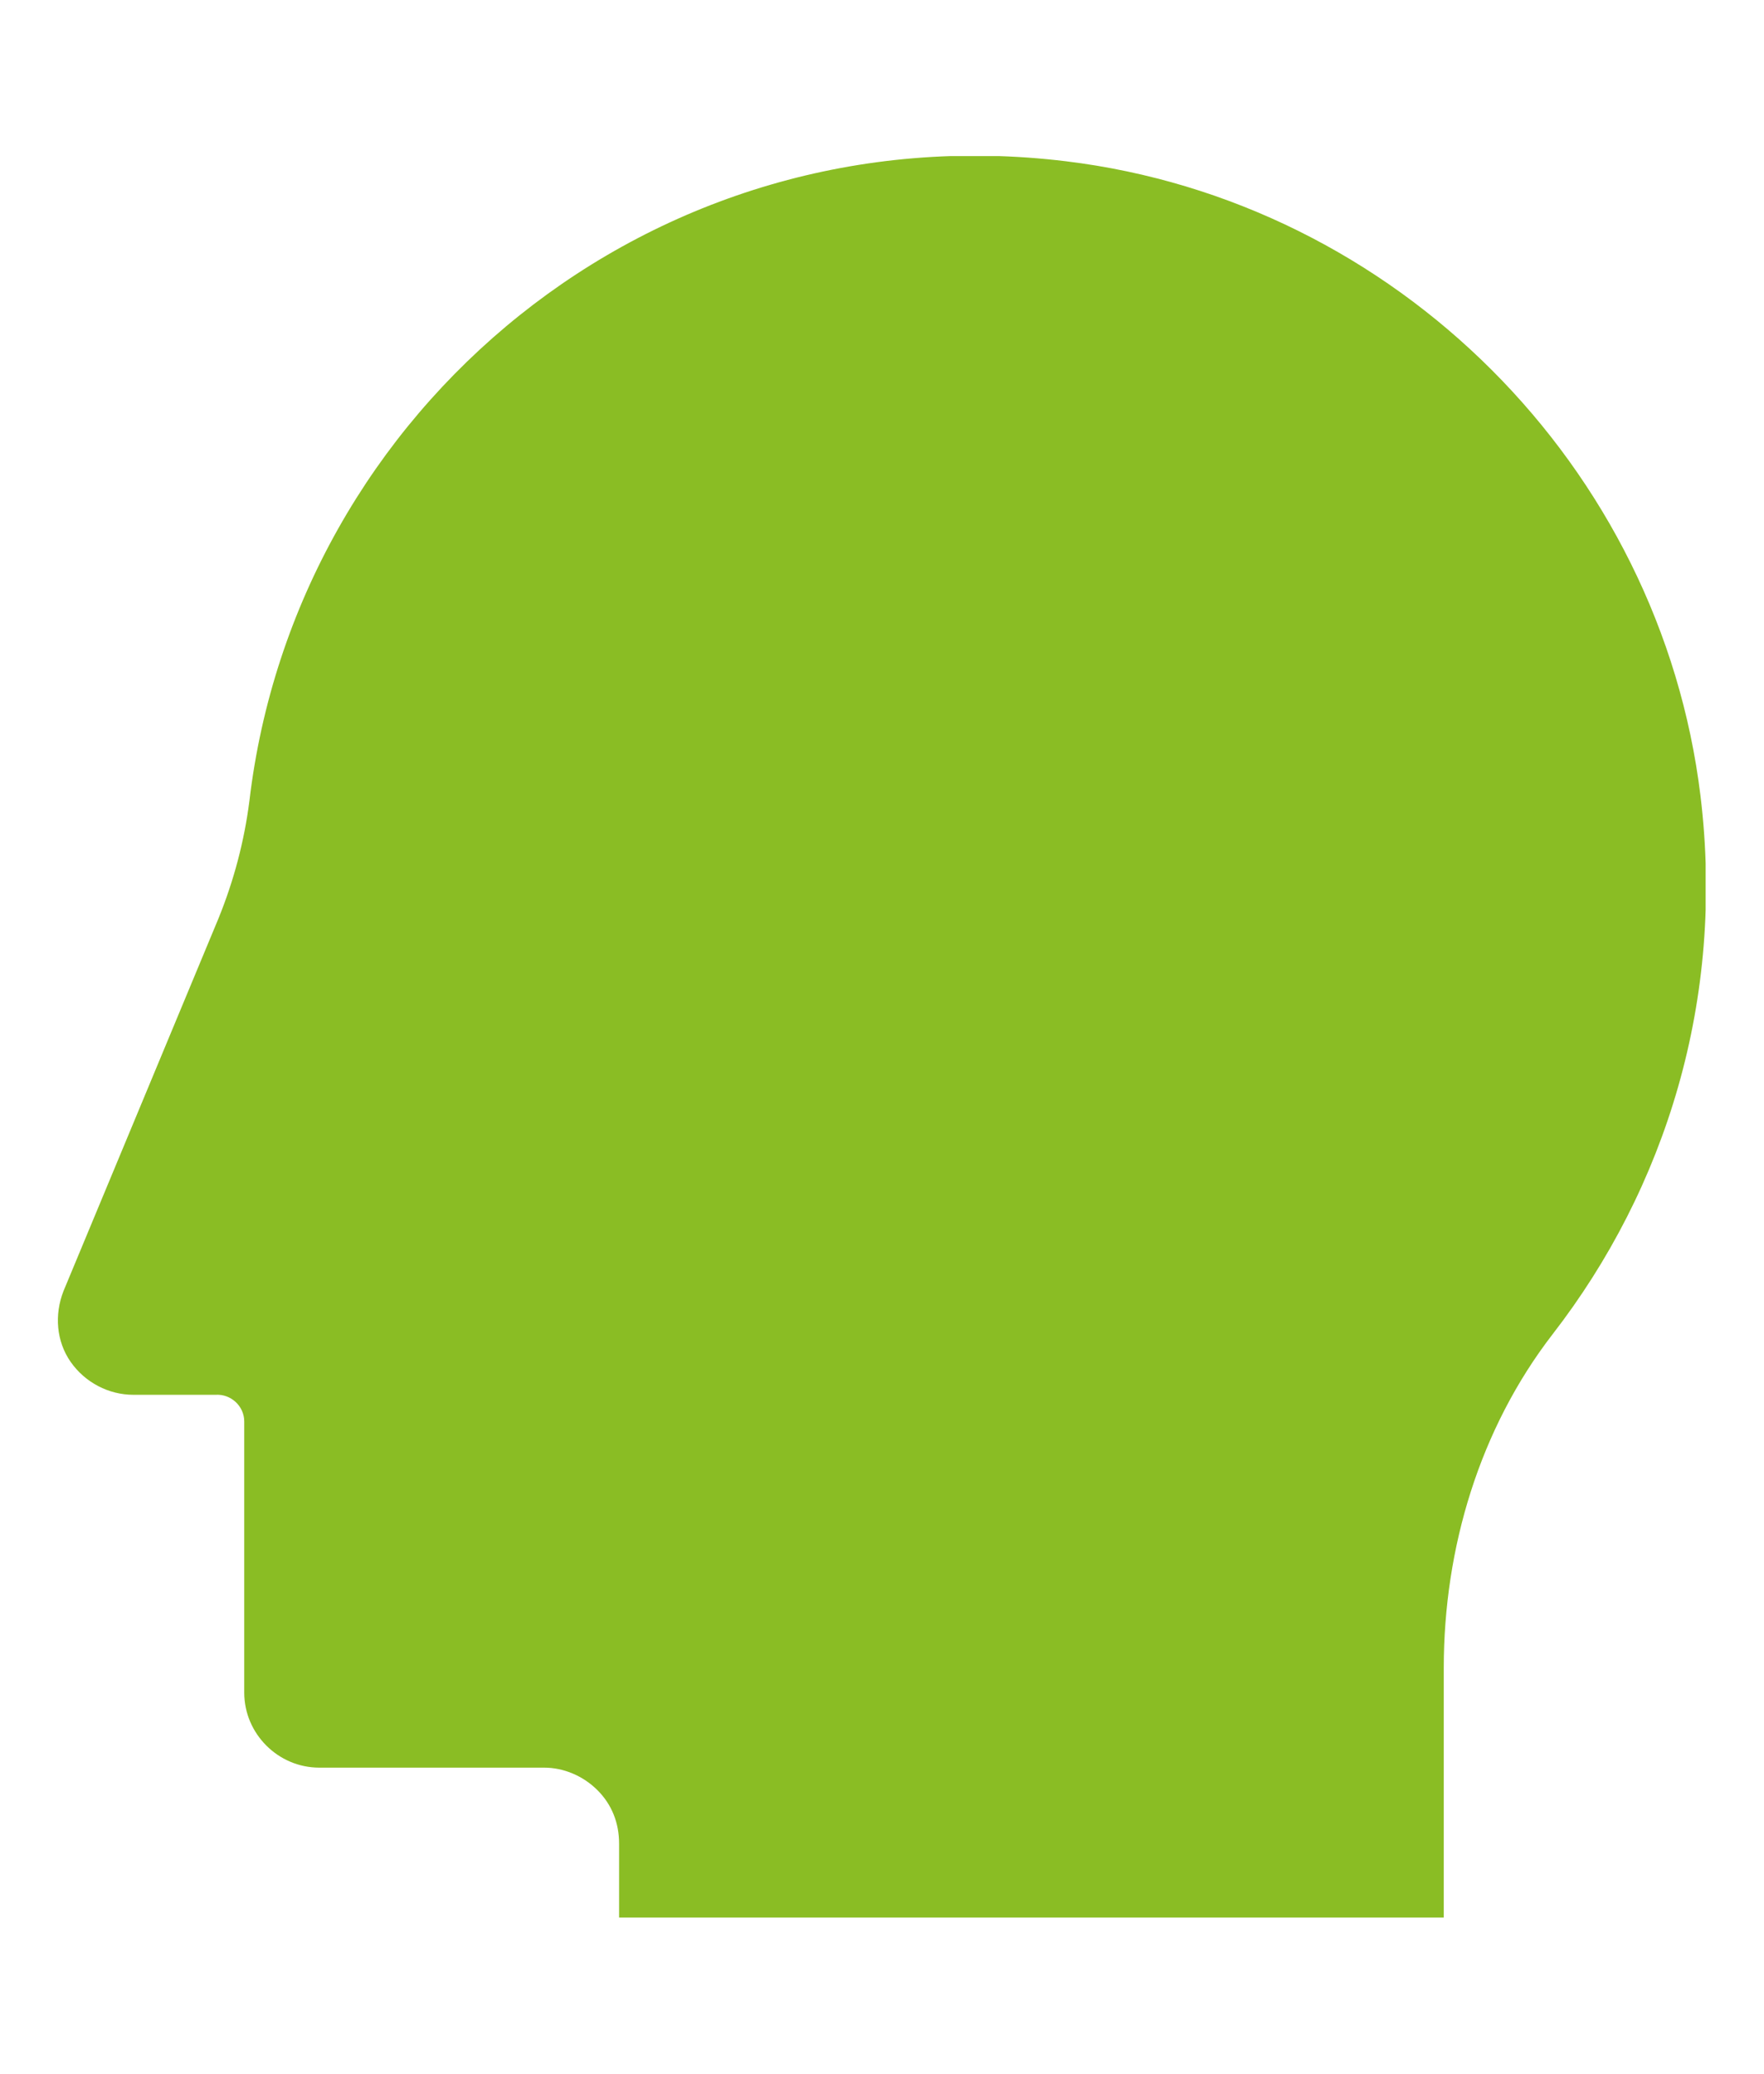 <?xml version="1.0" encoding="UTF-8"?><svg xmlns="http://www.w3.org/2000/svg" xmlns:xlink="http://www.w3.org/1999/xlink" id="Layer_16661caaf9d04f" data-name="Layer 1" version="1.1" viewBox="0 0 171 201.9" aria-hidden="true" width="171px" height="201px">
  <defs><linearGradient class="cerosgradient" data-cerosgradient="true" id="CerosGradient_id3e069a00c" gradientUnits="userSpaceOnUse" x1="50%" y1="100%" x2="50%" y2="0%"><stop offset="0%" stop-color="#d1d1d1"/><stop offset="100%" stop-color="#d1d1d1"/></linearGradient><linearGradient/>
    <style>
      .cls-1-6661caaf9d04f{
        clip-path: url(#clippath6661caaf9d04f);
      }

      .cls-2-6661caaf9d04f{
        fill: none;
      }

      .cls-2-6661caaf9d04f, .cls-3-6661caaf9d04f{
        stroke-width: 0px;
      }

      .cls-3-6661caaf9d04f{
        fill: #8abd24;
      }
    </style>
    <clipPath id="clippath6661caaf9d04f">
      <rect class="cls-2-6661caaf9d04f" x="5.2" y="15.2" width="160.5" height="171.6"/>
    </clipPath>
  </defs>
  <g class="cls-1-6661caaf9d04f">
    <path class="cls-3-6661caaf9d04f" d="M140.2,186.7v-24.3c0-11.7,3.5-23.3,10.6-32.5,11-14.2,16.8-32.6,14.4-52.4-3.9-32.1-29.7-57.9-61.8-61.8C63.1,10.8,28.4,39.8,23.9,78c-.5,3.9-1.5,7.7-3,11.4l-15.1,36.3c-.9,2.3-.7,4.9.7,6.9,1.4,2,3.7,3.2,6.1,3.2h8c1.5-.1,2.8,1.1,2.8,2.6v26.4c0,4,3.3,7.3,7.3,7.3h21.9c1.9,0,3.8.8,5.2,2.2s2.1,3.2,2.1,5.2v7.2c0,0,80.4,0,80.4,0h0Z"/>
  </g>
</svg>